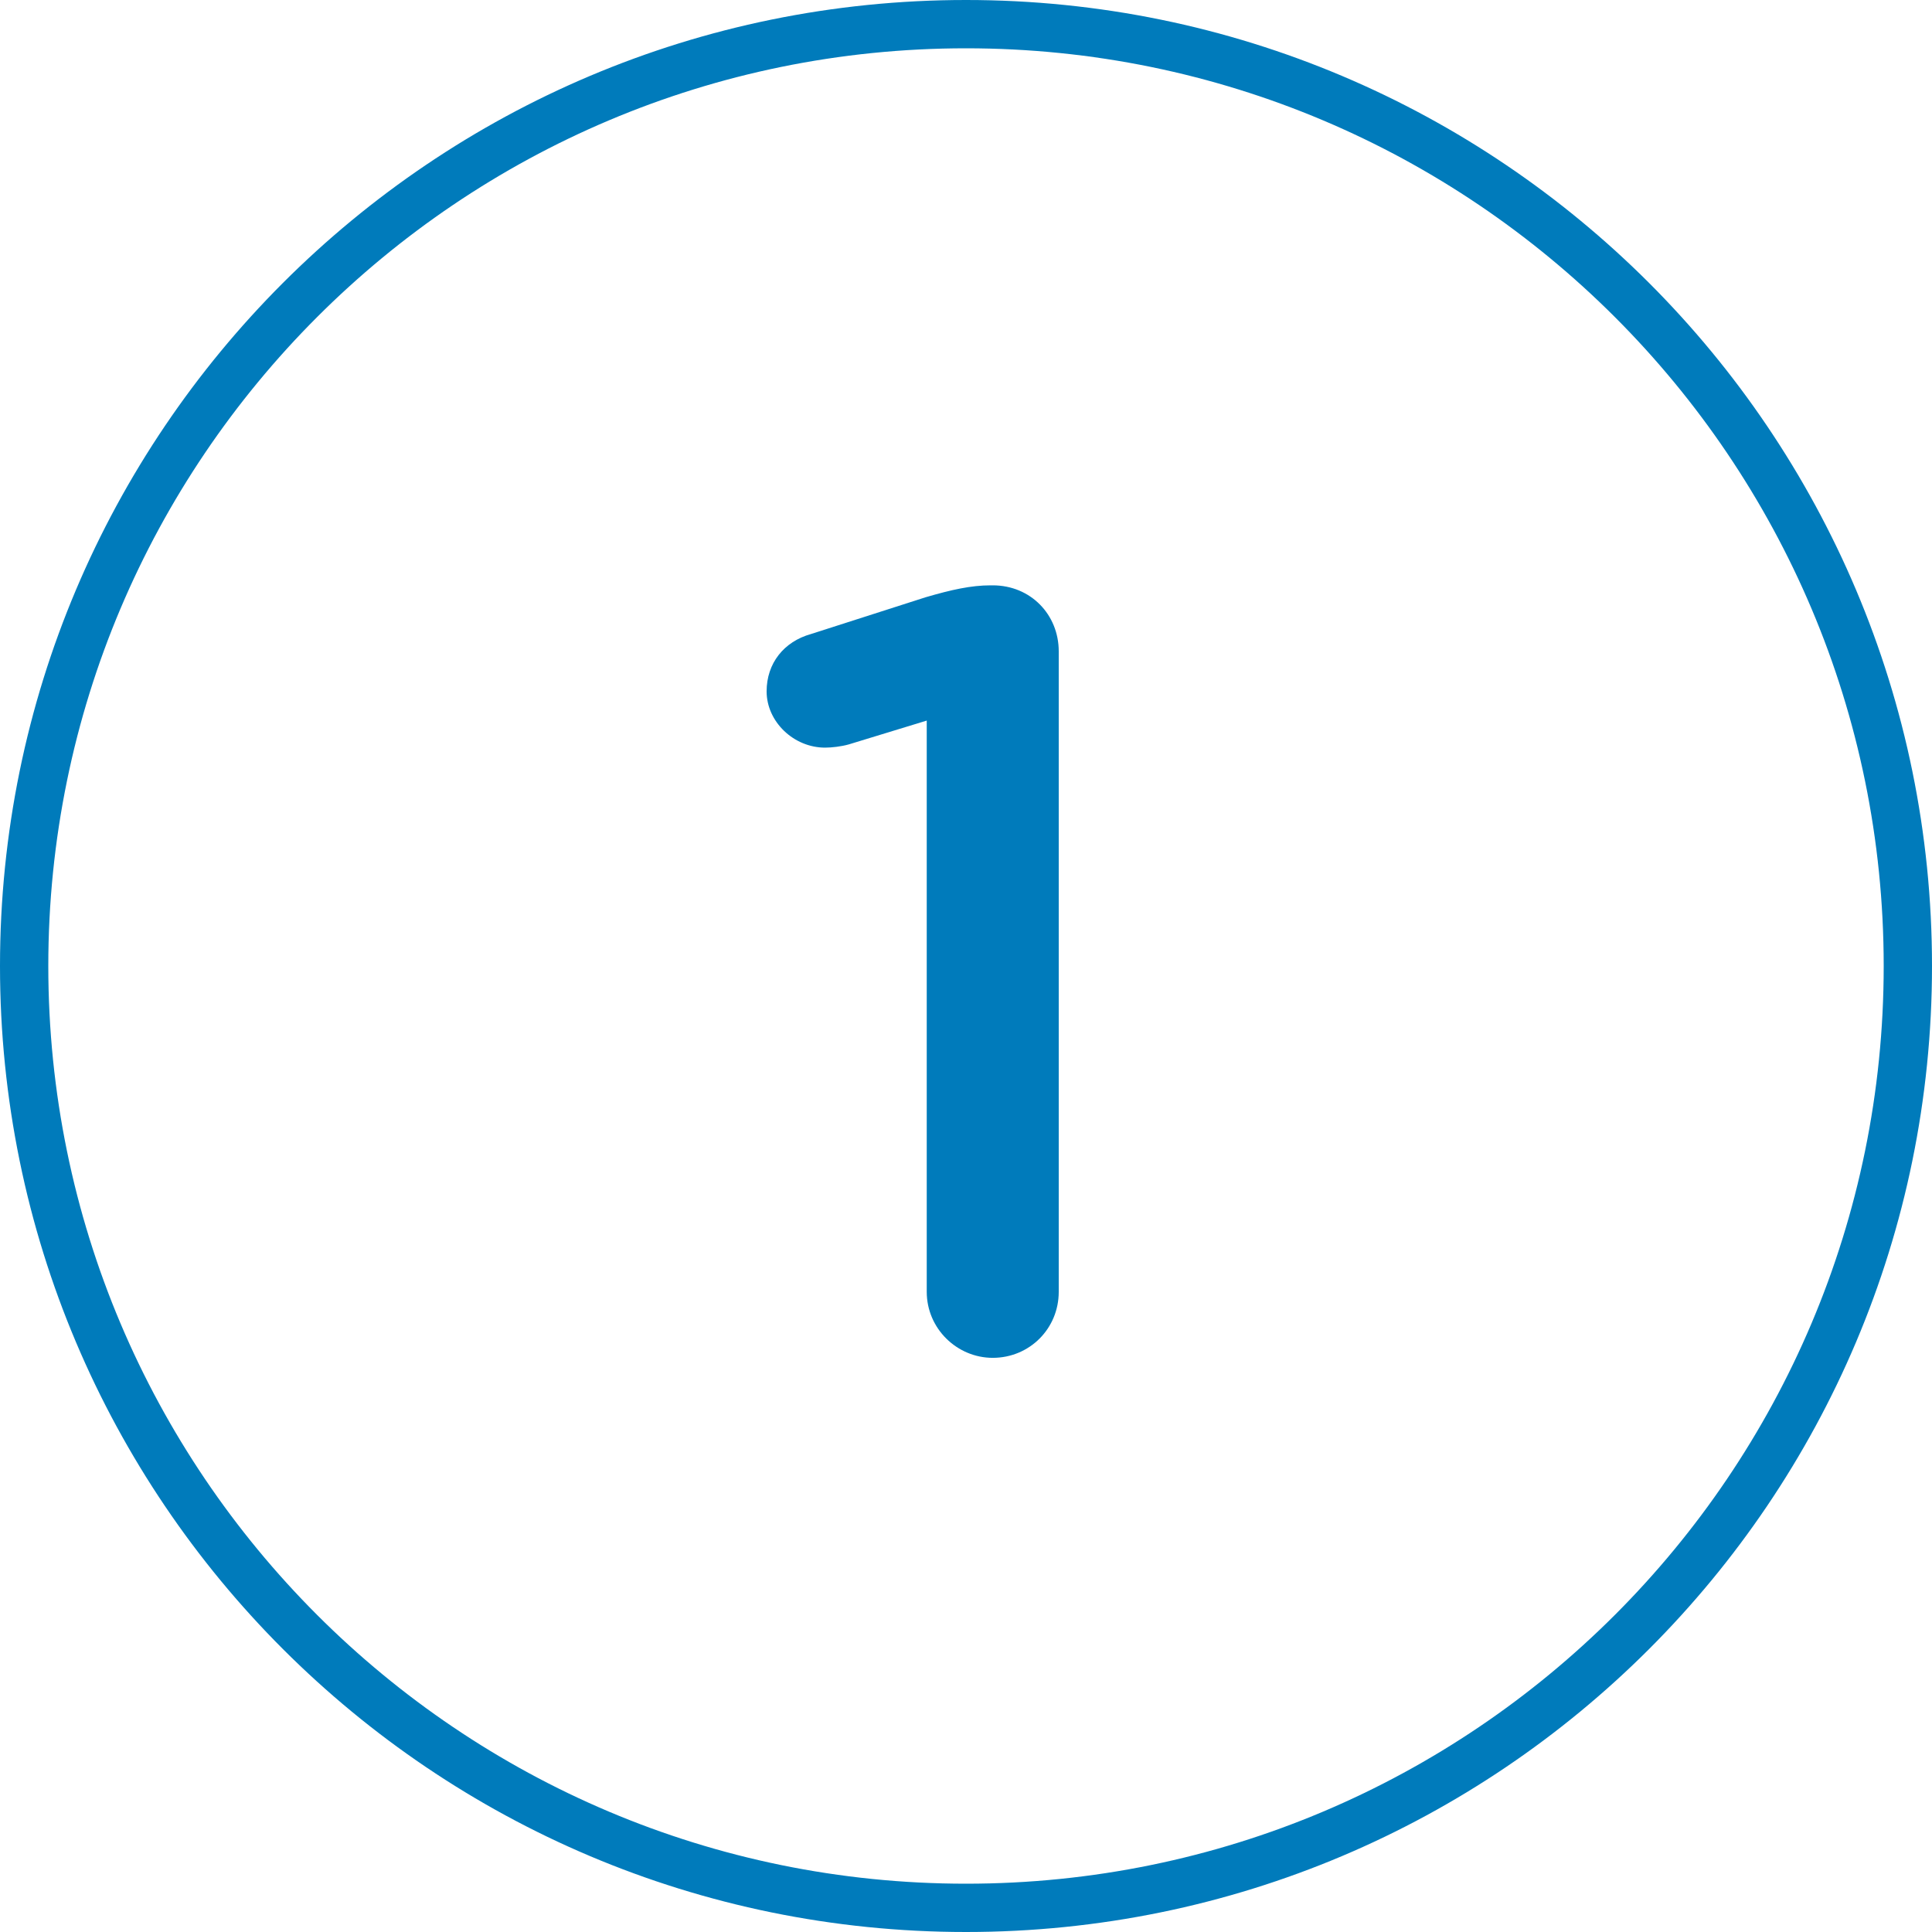 <svg width="75" height="75" viewBox="0 0 75 75" fill="none" xmlns="http://www.w3.org/2000/svg">
<path fill-rule="evenodd" clip-rule="evenodd" d="M37.5 73.125C57.175 73.125 73.125 57.175 73.125 37.5C73.125 17.825 57.175 1.875 37.5 1.875C17.825 1.875 1.875 17.825 1.875 37.5C1.875 57.175 17.825 73.125 37.5 73.125ZM37.5 75C58.211 75 75 58.211 75 37.5C75 16.789 58.211 0 37.5 0C16.789 0 0 16.789 0 37.5C0 58.211 16.789 75 37.5 75Z" fill="#007BBB"/>
<path d="M35.976 50.149V27.973L32.952 28.897C32.658 28.981 32.28 29.023 32.028 29.023C30.81 29.023 29.76 28.015 29.76 26.839C29.76 25.747 30.432 24.907 31.482 24.613L35.934 23.185C36.942 22.891 37.698 22.723 38.454 22.723H38.538C40.008 22.723 41.1 23.857 41.1 25.285V50.149C41.1 51.577 39.966 52.711 38.538 52.711C37.152 52.711 35.976 51.577 35.976 50.149Z" fill="#007BBB"/>
</svg>
